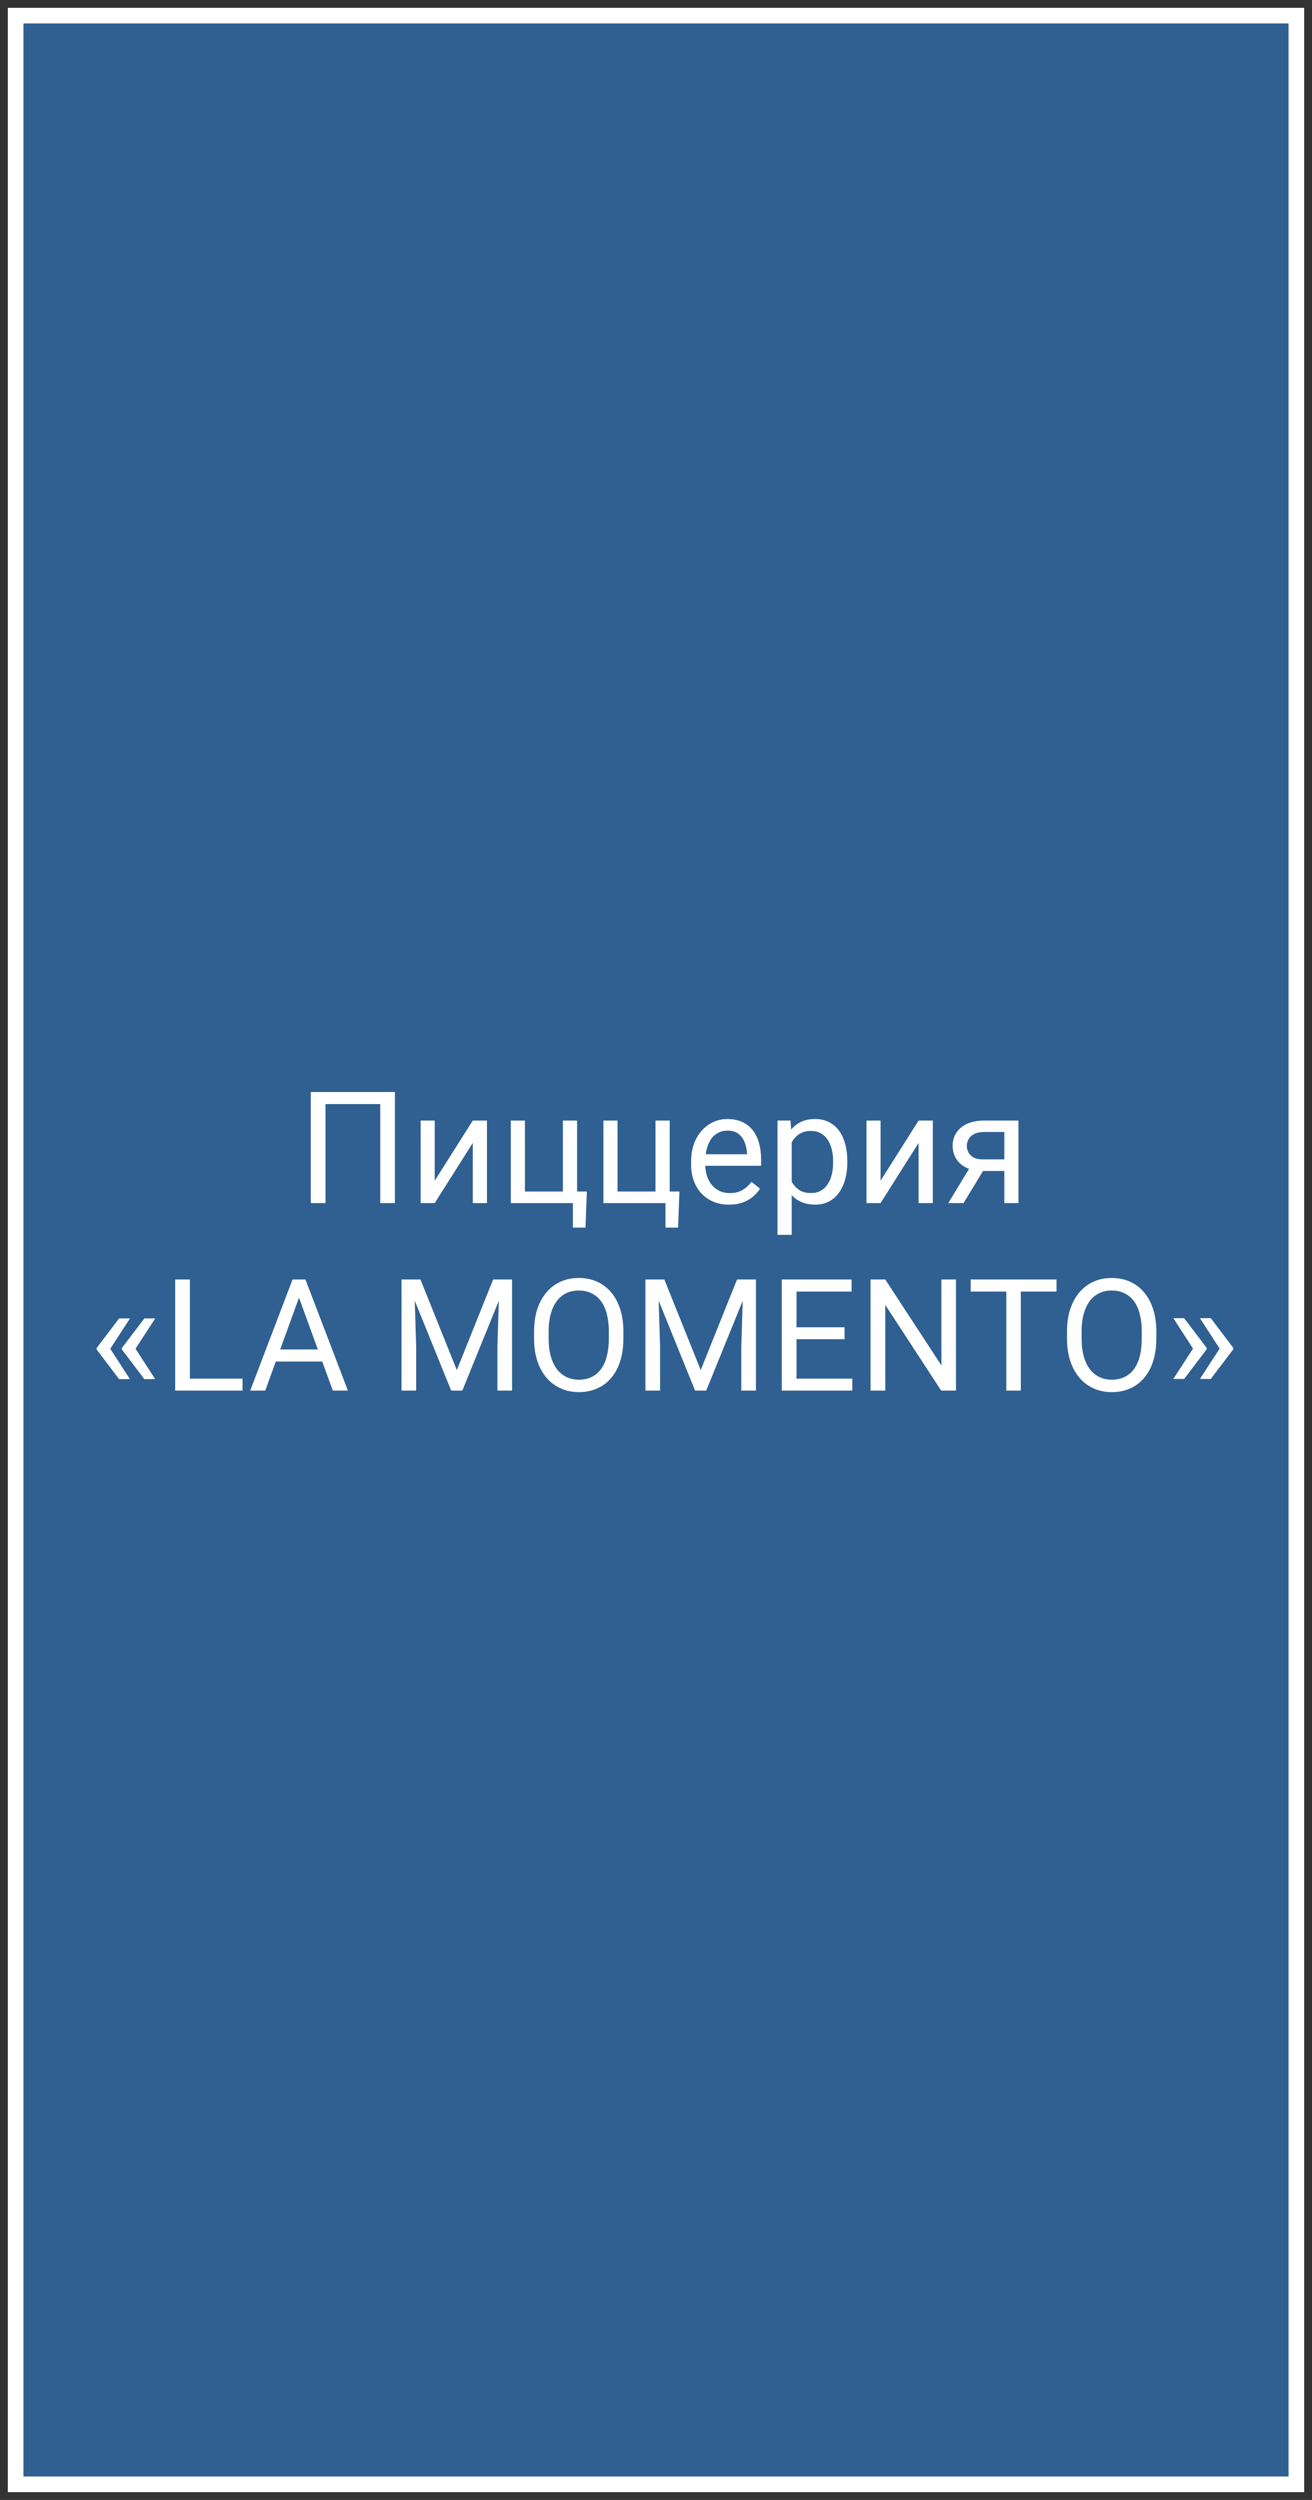 <?xml version="1.0" encoding="UTF-8"?> <svg xmlns="http://www.w3.org/2000/svg" width="84" height="160" viewBox="0 0 84 160" fill="none"><rect x="0" y="0" width="84" height="160" fill="#333333" stroke="none"/><path d="M83 1H1V159H83V1Z" fill="#2F6091" stroke="white"></path><path d="M25.283 69.891V77H24.346V70.662H20.84V77H19.898V69.891H25.283ZM27.832 75.569L30.269 71.717H31.177V77H30.269V73.147L27.832 77H26.934V71.717H27.832V75.569ZM32.705 77V71.717H33.608V76.258H36.04V71.717H36.948V77H32.705ZM37.573 76.258L37.485 78.567H36.68V77H35.991V76.258H37.573ZM38.633 77V71.717H39.536V76.258H41.968V71.717H42.876V77H38.633ZM43.501 76.258L43.413 78.567H42.607V77H41.919V76.258H43.501ZM46.675 77.098C46.307 77.098 45.973 77.036 45.674 76.912C45.378 76.785 45.122 76.608 44.907 76.38C44.696 76.152 44.533 75.882 44.419 75.569C44.305 75.257 44.248 74.915 44.248 74.544V74.339C44.248 73.909 44.312 73.527 44.438 73.191C44.565 72.853 44.738 72.566 44.956 72.332C45.174 72.098 45.422 71.92 45.698 71.8C45.975 71.679 46.261 71.619 46.558 71.619C46.935 71.619 47.261 71.684 47.534 71.814C47.811 71.945 48.037 72.127 48.213 72.361C48.389 72.592 48.519 72.866 48.603 73.182C48.688 73.494 48.73 73.836 48.73 74.207V74.612H44.785V73.875H47.827V73.807C47.814 73.572 47.765 73.344 47.681 73.123C47.599 72.902 47.469 72.719 47.29 72.576C47.111 72.433 46.867 72.361 46.558 72.361C46.352 72.361 46.164 72.405 45.991 72.493C45.819 72.578 45.671 72.705 45.547 72.874C45.423 73.043 45.327 73.25 45.259 73.494C45.19 73.738 45.156 74.02 45.156 74.339V74.544C45.156 74.795 45.19 75.031 45.259 75.252C45.33 75.47 45.433 75.662 45.566 75.828C45.703 75.994 45.867 76.124 46.06 76.219C46.255 76.313 46.476 76.36 46.724 76.36C47.043 76.36 47.313 76.295 47.534 76.165C47.755 76.035 47.949 75.861 48.115 75.643L48.662 76.077C48.548 76.25 48.403 76.414 48.227 76.57C48.052 76.727 47.835 76.853 47.578 76.951C47.324 77.049 47.023 77.098 46.675 77.098ZM50.688 72.732V79.031H49.78V71.717H50.61L50.688 72.732ZM54.248 74.314V74.417C54.248 74.801 54.203 75.158 54.111 75.486C54.02 75.812 53.887 76.095 53.711 76.336C53.538 76.577 53.325 76.764 53.071 76.897C52.817 77.031 52.526 77.098 52.197 77.098C51.862 77.098 51.566 77.042 51.309 76.932C51.051 76.821 50.833 76.66 50.654 76.448C50.475 76.237 50.332 75.983 50.225 75.686C50.12 75.39 50.049 75.057 50.01 74.686V74.139C50.049 73.748 50.122 73.398 50.23 73.089C50.337 72.78 50.478 72.516 50.654 72.298C50.833 72.076 51.05 71.909 51.304 71.795C51.558 71.678 51.851 71.619 52.183 71.619C52.515 71.619 52.809 71.684 53.066 71.814C53.324 71.941 53.54 72.124 53.716 72.361C53.892 72.599 54.023 72.884 54.111 73.216C54.203 73.545 54.248 73.911 54.248 74.314ZM53.34 74.417V74.314C53.34 74.051 53.312 73.803 53.257 73.572C53.202 73.338 53.115 73.133 52.998 72.957C52.884 72.778 52.738 72.638 52.559 72.537C52.38 72.433 52.166 72.381 51.919 72.381C51.691 72.381 51.492 72.42 51.323 72.498C51.157 72.576 51.016 72.682 50.898 72.815C50.781 72.946 50.685 73.095 50.61 73.265C50.539 73.431 50.485 73.603 50.449 73.782V75.047C50.514 75.275 50.605 75.49 50.723 75.691C50.84 75.89 50.996 76.051 51.191 76.175C51.387 76.295 51.633 76.356 51.929 76.356C52.173 76.356 52.383 76.305 52.559 76.204C52.738 76.1 52.884 75.958 52.998 75.779C53.115 75.6 53.202 75.395 53.257 75.164C53.312 74.93 53.34 74.681 53.34 74.417ZM56.377 75.569L58.813 71.717H59.722V77H58.813V73.147L56.377 77H55.478V71.717H56.377V75.569ZM62.241 74.481H63.218L61.69 77H60.713L62.241 74.481ZM62.998 71.717H65.205V77H64.302V72.449H62.998C62.741 72.449 62.531 72.493 62.368 72.581C62.205 72.666 62.087 72.776 62.012 72.913C61.937 73.05 61.899 73.191 61.899 73.338C61.899 73.481 61.934 73.62 62.002 73.753C62.07 73.883 62.178 73.991 62.324 74.075C62.471 74.16 62.66 74.202 62.891 74.202H64.546V74.944H62.891C62.588 74.944 62.319 74.904 62.085 74.822C61.851 74.741 61.652 74.629 61.489 74.485C61.327 74.339 61.203 74.168 61.118 73.973C61.033 73.774 60.991 73.559 60.991 73.328C60.991 73.097 61.035 72.884 61.123 72.689C61.214 72.493 61.344 72.322 61.514 72.176C61.686 72.029 61.896 71.917 62.144 71.839C62.394 71.757 62.679 71.717 62.998 71.717ZM8.32 84.381L7.046 86.344L6.187 86.339V86.275L7.627 84.381H8.32ZM7.046 86.3L8.32 88.268H7.627L6.187 86.368V86.305L7.046 86.3ZM9.937 84.381L8.662 86.344L7.803 86.339V86.275L9.243 84.381H9.937ZM8.662 86.3L9.937 88.268H9.243L7.803 86.368V86.305L8.662 86.3ZM15.527 88.233V89H11.973V88.233H15.527ZM12.158 81.891V89H11.216V81.891H12.158ZM19.336 82.52L16.982 89H16.02L18.73 81.891H19.351L19.336 82.52ZM21.309 89L18.95 82.52L18.936 81.891H19.556L22.275 89H21.309ZM21.186 86.368V87.14H17.192V86.368H21.186ZM26.006 81.891H26.919L29.248 87.686L31.572 81.891H32.49L29.6 89H28.887L26.006 81.891ZM25.708 81.891H26.514L26.645 86.227V89H25.708V81.891ZM31.977 81.891H32.783V89H31.846V86.227L31.977 81.891ZM39.912 85.221V85.67C39.912 86.204 39.845 86.682 39.712 87.106C39.578 87.529 39.386 87.888 39.136 88.185C38.885 88.481 38.584 88.707 38.232 88.863C37.884 89.019 37.493 89.098 37.06 89.098C36.641 89.098 36.255 89.019 35.903 88.863C35.555 88.707 35.252 88.481 34.995 88.185C34.741 87.888 34.544 87.529 34.404 87.106C34.264 86.682 34.194 86.204 34.194 85.67V85.221C34.194 84.687 34.263 84.21 34.399 83.79C34.539 83.367 34.736 83.007 34.99 82.711C35.244 82.412 35.545 82.184 35.894 82.027C36.245 81.871 36.631 81.793 37.051 81.793C37.484 81.793 37.874 81.871 38.223 82.027C38.574 82.184 38.875 82.412 39.126 82.711C39.38 83.007 39.574 83.367 39.707 83.79C39.844 84.21 39.912 84.687 39.912 85.221ZM38.98 85.67V85.211C38.98 84.788 38.935 84.413 38.848 84.088C38.763 83.762 38.638 83.489 38.472 83.268C38.306 83.046 38.102 82.879 37.861 82.765C37.624 82.651 37.353 82.594 37.051 82.594C36.758 82.594 36.492 82.651 36.255 82.765C36.02 82.879 35.819 83.046 35.649 83.268C35.483 83.489 35.355 83.762 35.264 84.088C35.172 84.413 35.127 84.788 35.127 85.211V85.67C35.127 86.096 35.172 86.474 35.264 86.803C35.355 87.128 35.485 87.403 35.654 87.628C35.827 87.849 36.03 88.017 36.265 88.131C36.502 88.245 36.768 88.302 37.06 88.302C37.367 88.302 37.638 88.245 37.876 88.131C38.114 88.017 38.314 87.849 38.477 87.628C38.643 87.403 38.768 87.128 38.852 86.803C38.937 86.474 38.98 86.096 38.98 85.67ZM41.621 81.891H42.534L44.863 87.686L47.188 81.891H48.105L45.215 89H44.502L41.621 81.891ZM41.323 81.891H42.129L42.261 86.227V89H41.323V81.891ZM47.593 81.891H48.398V89H47.461V86.227L47.593 81.891ZM54.57 88.233V89H50.806V88.233H54.57ZM50.996 81.891V89H50.054V81.891H50.996ZM54.072 84.947V85.714H50.806V84.947H54.072ZM54.522 81.891V82.662H50.806V81.891H54.522ZM61.206 81.891V89H60.259L56.68 83.517V89H55.737V81.891H56.68L60.273 87.389V81.891H61.206ZM65.356 81.891V89H64.429V81.891H65.356ZM67.642 81.891V82.662H62.148V81.891H67.642ZM74.033 85.221V85.67C74.033 86.204 73.966 86.682 73.833 87.106C73.7 87.529 73.507 87.888 73.257 88.185C73.006 88.481 72.705 88.707 72.353 88.863C72.005 89.019 71.615 89.098 71.182 89.098C70.762 89.098 70.376 89.019 70.024 88.863C69.676 88.707 69.373 88.481 69.116 88.185C68.862 87.888 68.665 87.529 68.525 87.106C68.385 86.682 68.315 86.204 68.315 85.67V85.221C68.315 84.687 68.384 84.21 68.52 83.79C68.66 83.367 68.857 83.007 69.111 82.711C69.365 82.412 69.666 82.184 70.015 82.027C70.366 81.871 70.752 81.793 71.172 81.793C71.605 81.793 71.995 81.871 72.344 82.027C72.695 82.184 72.996 82.412 73.247 82.711C73.501 83.007 73.695 83.367 73.828 83.79C73.965 84.21 74.033 84.687 74.033 85.221ZM73.101 85.67V85.211C73.101 84.788 73.057 84.413 72.969 84.088C72.884 83.762 72.759 83.489 72.593 83.268C72.427 83.046 72.223 82.879 71.982 82.765C71.745 82.651 71.475 82.594 71.172 82.594C70.879 82.594 70.614 82.651 70.376 82.765C70.142 82.879 69.94 83.046 69.77 83.268C69.605 83.489 69.476 83.762 69.385 84.088C69.294 84.413 69.248 84.788 69.248 85.211V85.67C69.248 86.096 69.294 86.474 69.385 86.803C69.476 87.128 69.606 87.403 69.775 87.628C69.948 87.849 70.151 88.017 70.386 88.131C70.623 88.245 70.889 88.302 71.182 88.302C71.488 88.302 71.759 88.245 71.997 88.131C72.235 88.017 72.435 87.849 72.598 87.628C72.764 87.403 72.889 87.128 72.974 86.803C73.058 86.474 73.101 86.096 73.101 85.67ZM75.122 88.253L76.397 86.29L77.256 86.295V86.358L75.815 88.253H75.122ZM75.122 84.366H75.815L77.256 86.266V86.329L76.397 86.334L75.122 84.366ZM76.826 88.253L78.101 86.29L78.96 86.295V86.358L77.519 88.253H76.826ZM76.826 84.366H77.519L78.96 86.266V86.329L78.101 86.334L76.826 84.366Z" fill="white"></path></svg> 